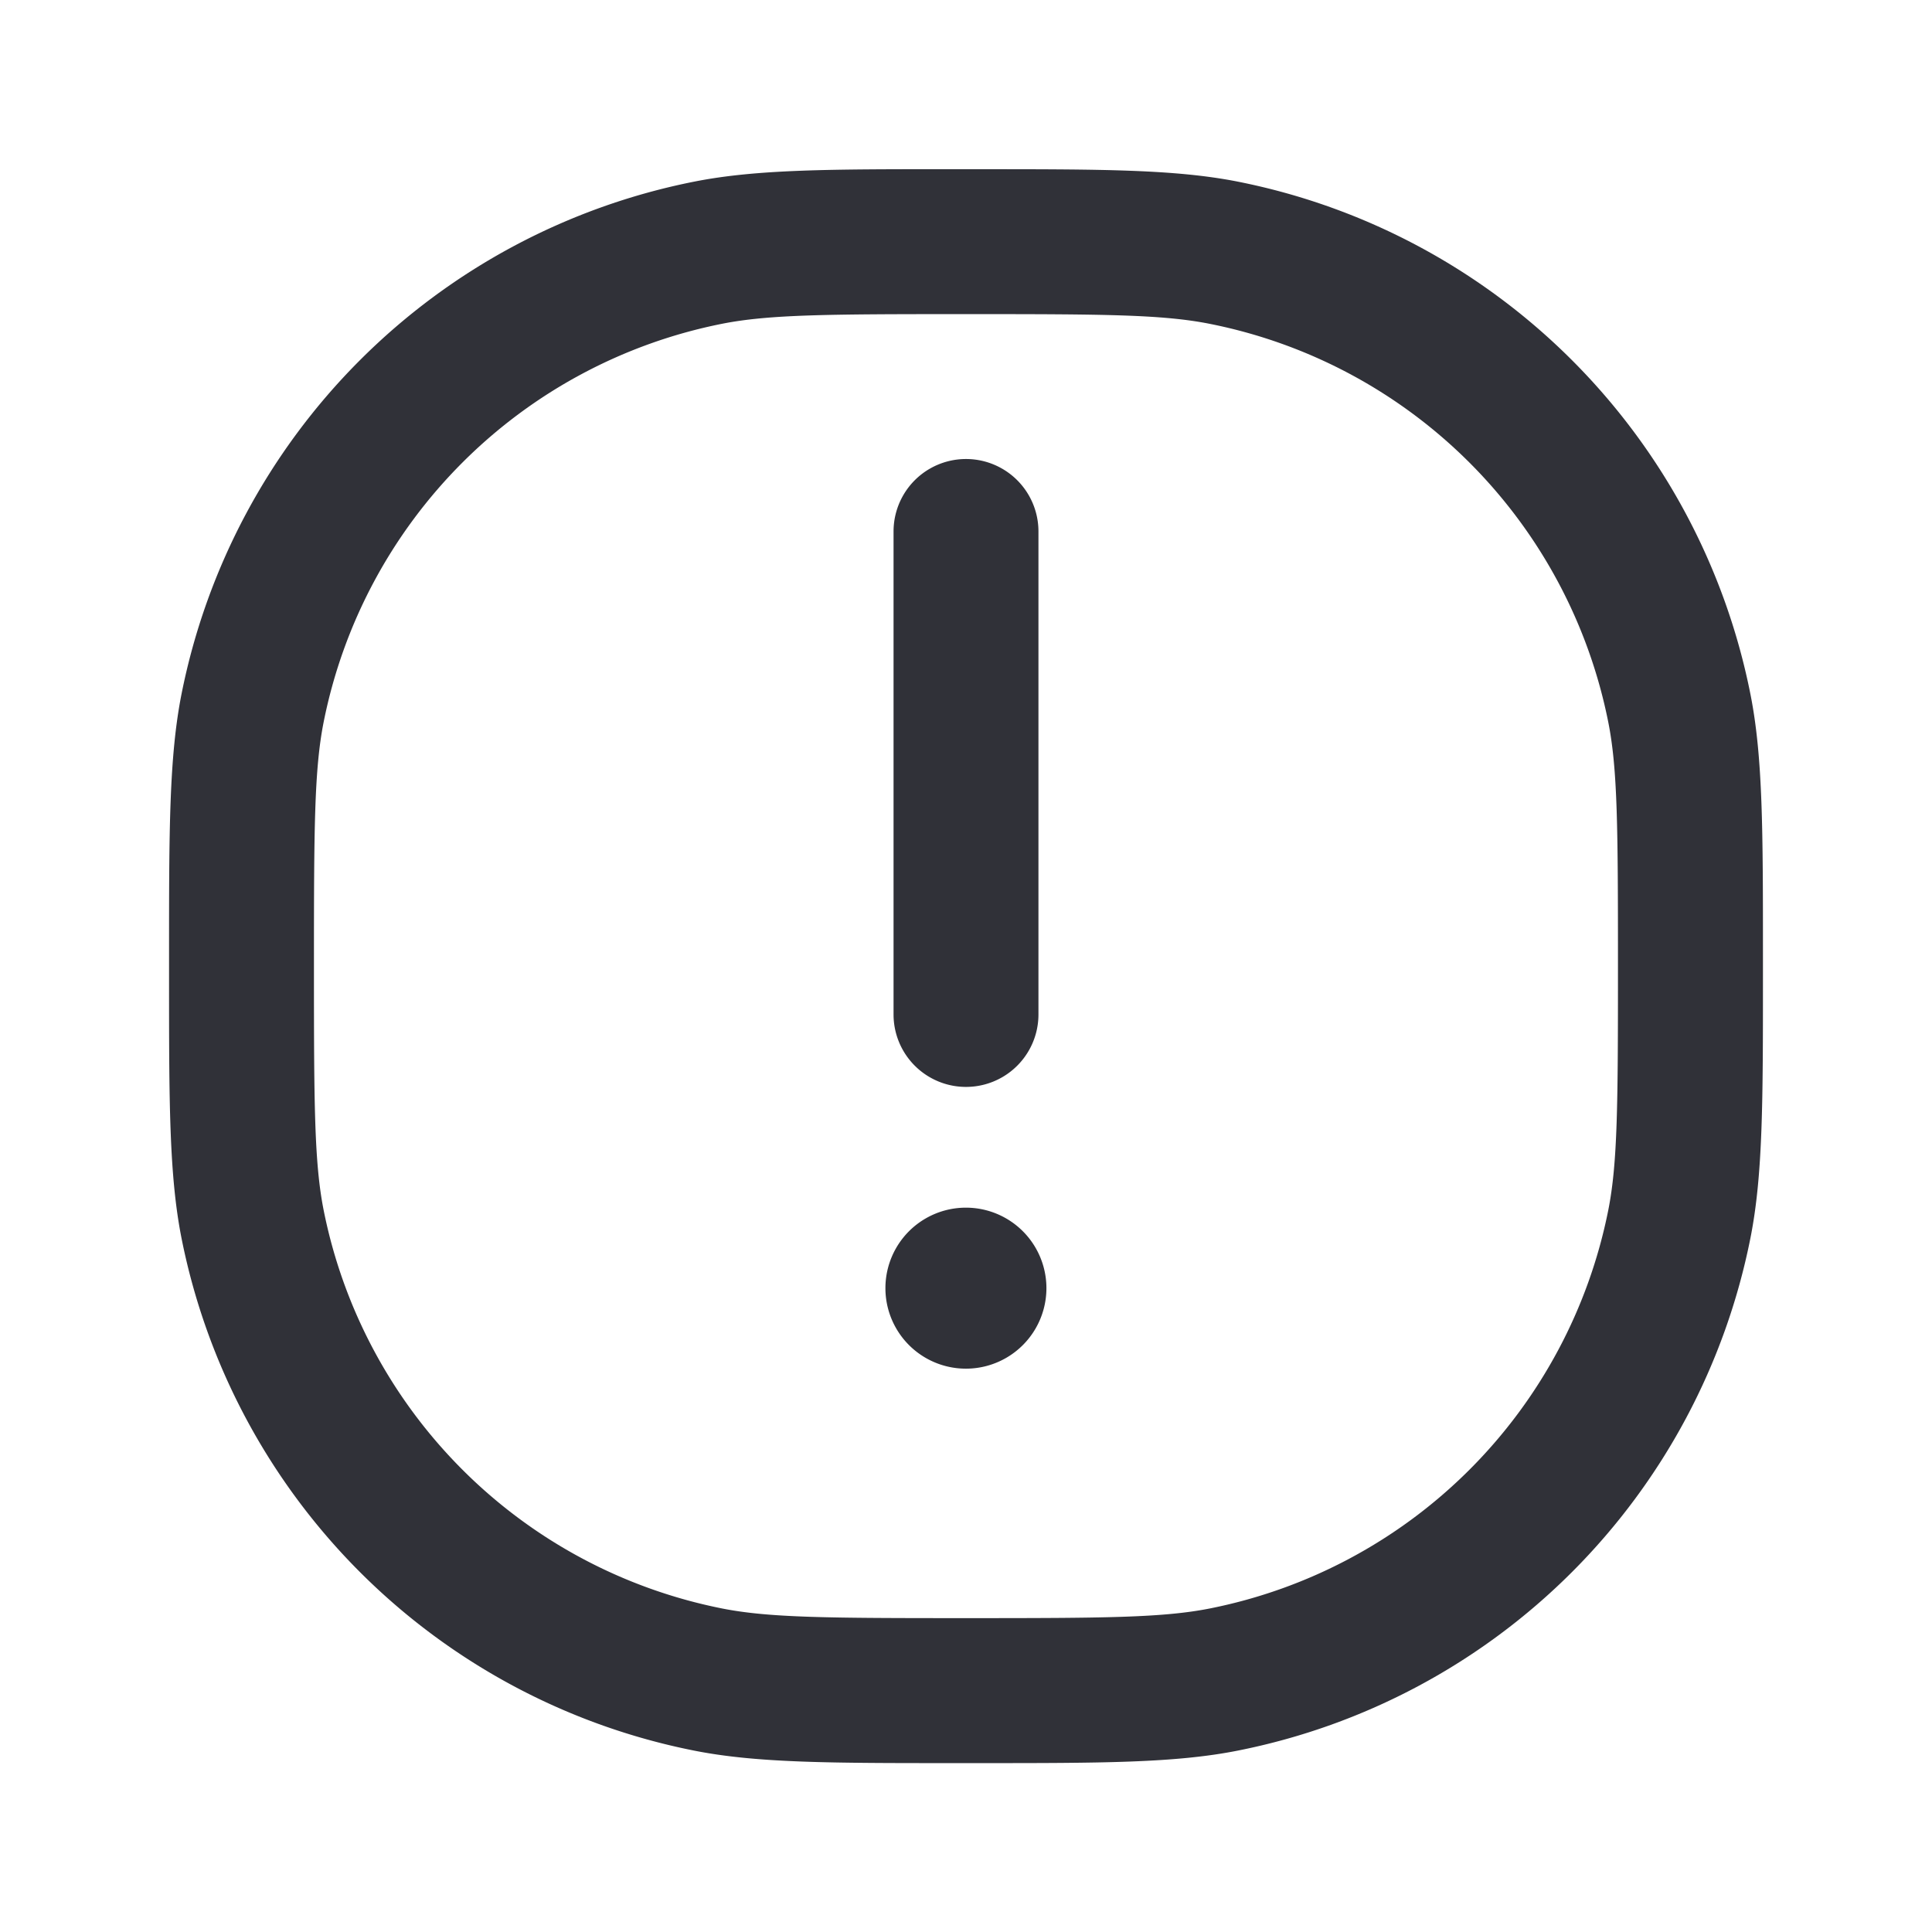 <svg width="24" height="24" viewBox="0 0 24 24" fill="none" xmlns="http://www.w3.org/2000/svg"><path d="M12.999 16.002a1 1 0 1 1-2 0 1 1 0 0 1 2 0Zm-.099-9.4a.9.9 0 1 0-1.8 0v6a.9.9 0 0 0 1.8 0v-6Z" fill="#303138"/><path fill-rule="evenodd" clip-rule="evenodd" d="M11.873 2.102h.253c1.553 0 2.47 0 3.254.155a8.1 8.1 0 0 1 6.364 6.364c.156.784.156 1.702.156 3.254v.253c0 1.553 0 2.47-.156 3.254a8.1 8.1 0 0 1-6.364 6.364c-.784.156-1.701.156-3.254.156h-.253c-1.552 0-2.47 0-3.254-.156a8.1 8.1 0 0 1-6.364-6.364C2.1 14.598 2.1 13.68 2.1 12.128v-.253c0-1.552 0-2.47.155-3.254A8.1 8.1 0 0 1 8.62 2.257c.784-.156 1.702-.156 3.254-.155Zm.127 1.8c-1.716 0-2.443.004-3.03.12a6.3 6.3 0 0 0-4.95 4.95c-.116.587-.12 1.314-.12 3.03 0 1.715.004 2.442.12 3.029a6.3 6.3 0 0 0 4.95 4.95c.587.116 1.314.12 3.03.12 1.716 0 2.442-.004 3.029-.12a6.3 6.3 0 0 0 4.95-4.95c.116-.587.12-1.314.12-3.03 0-1.715-.004-2.442-.12-3.028a6.3 6.3 0 0 0-4.95-4.95c-.587-.117-1.313-.121-3.03-.121Z" fill="#303138"/></svg>